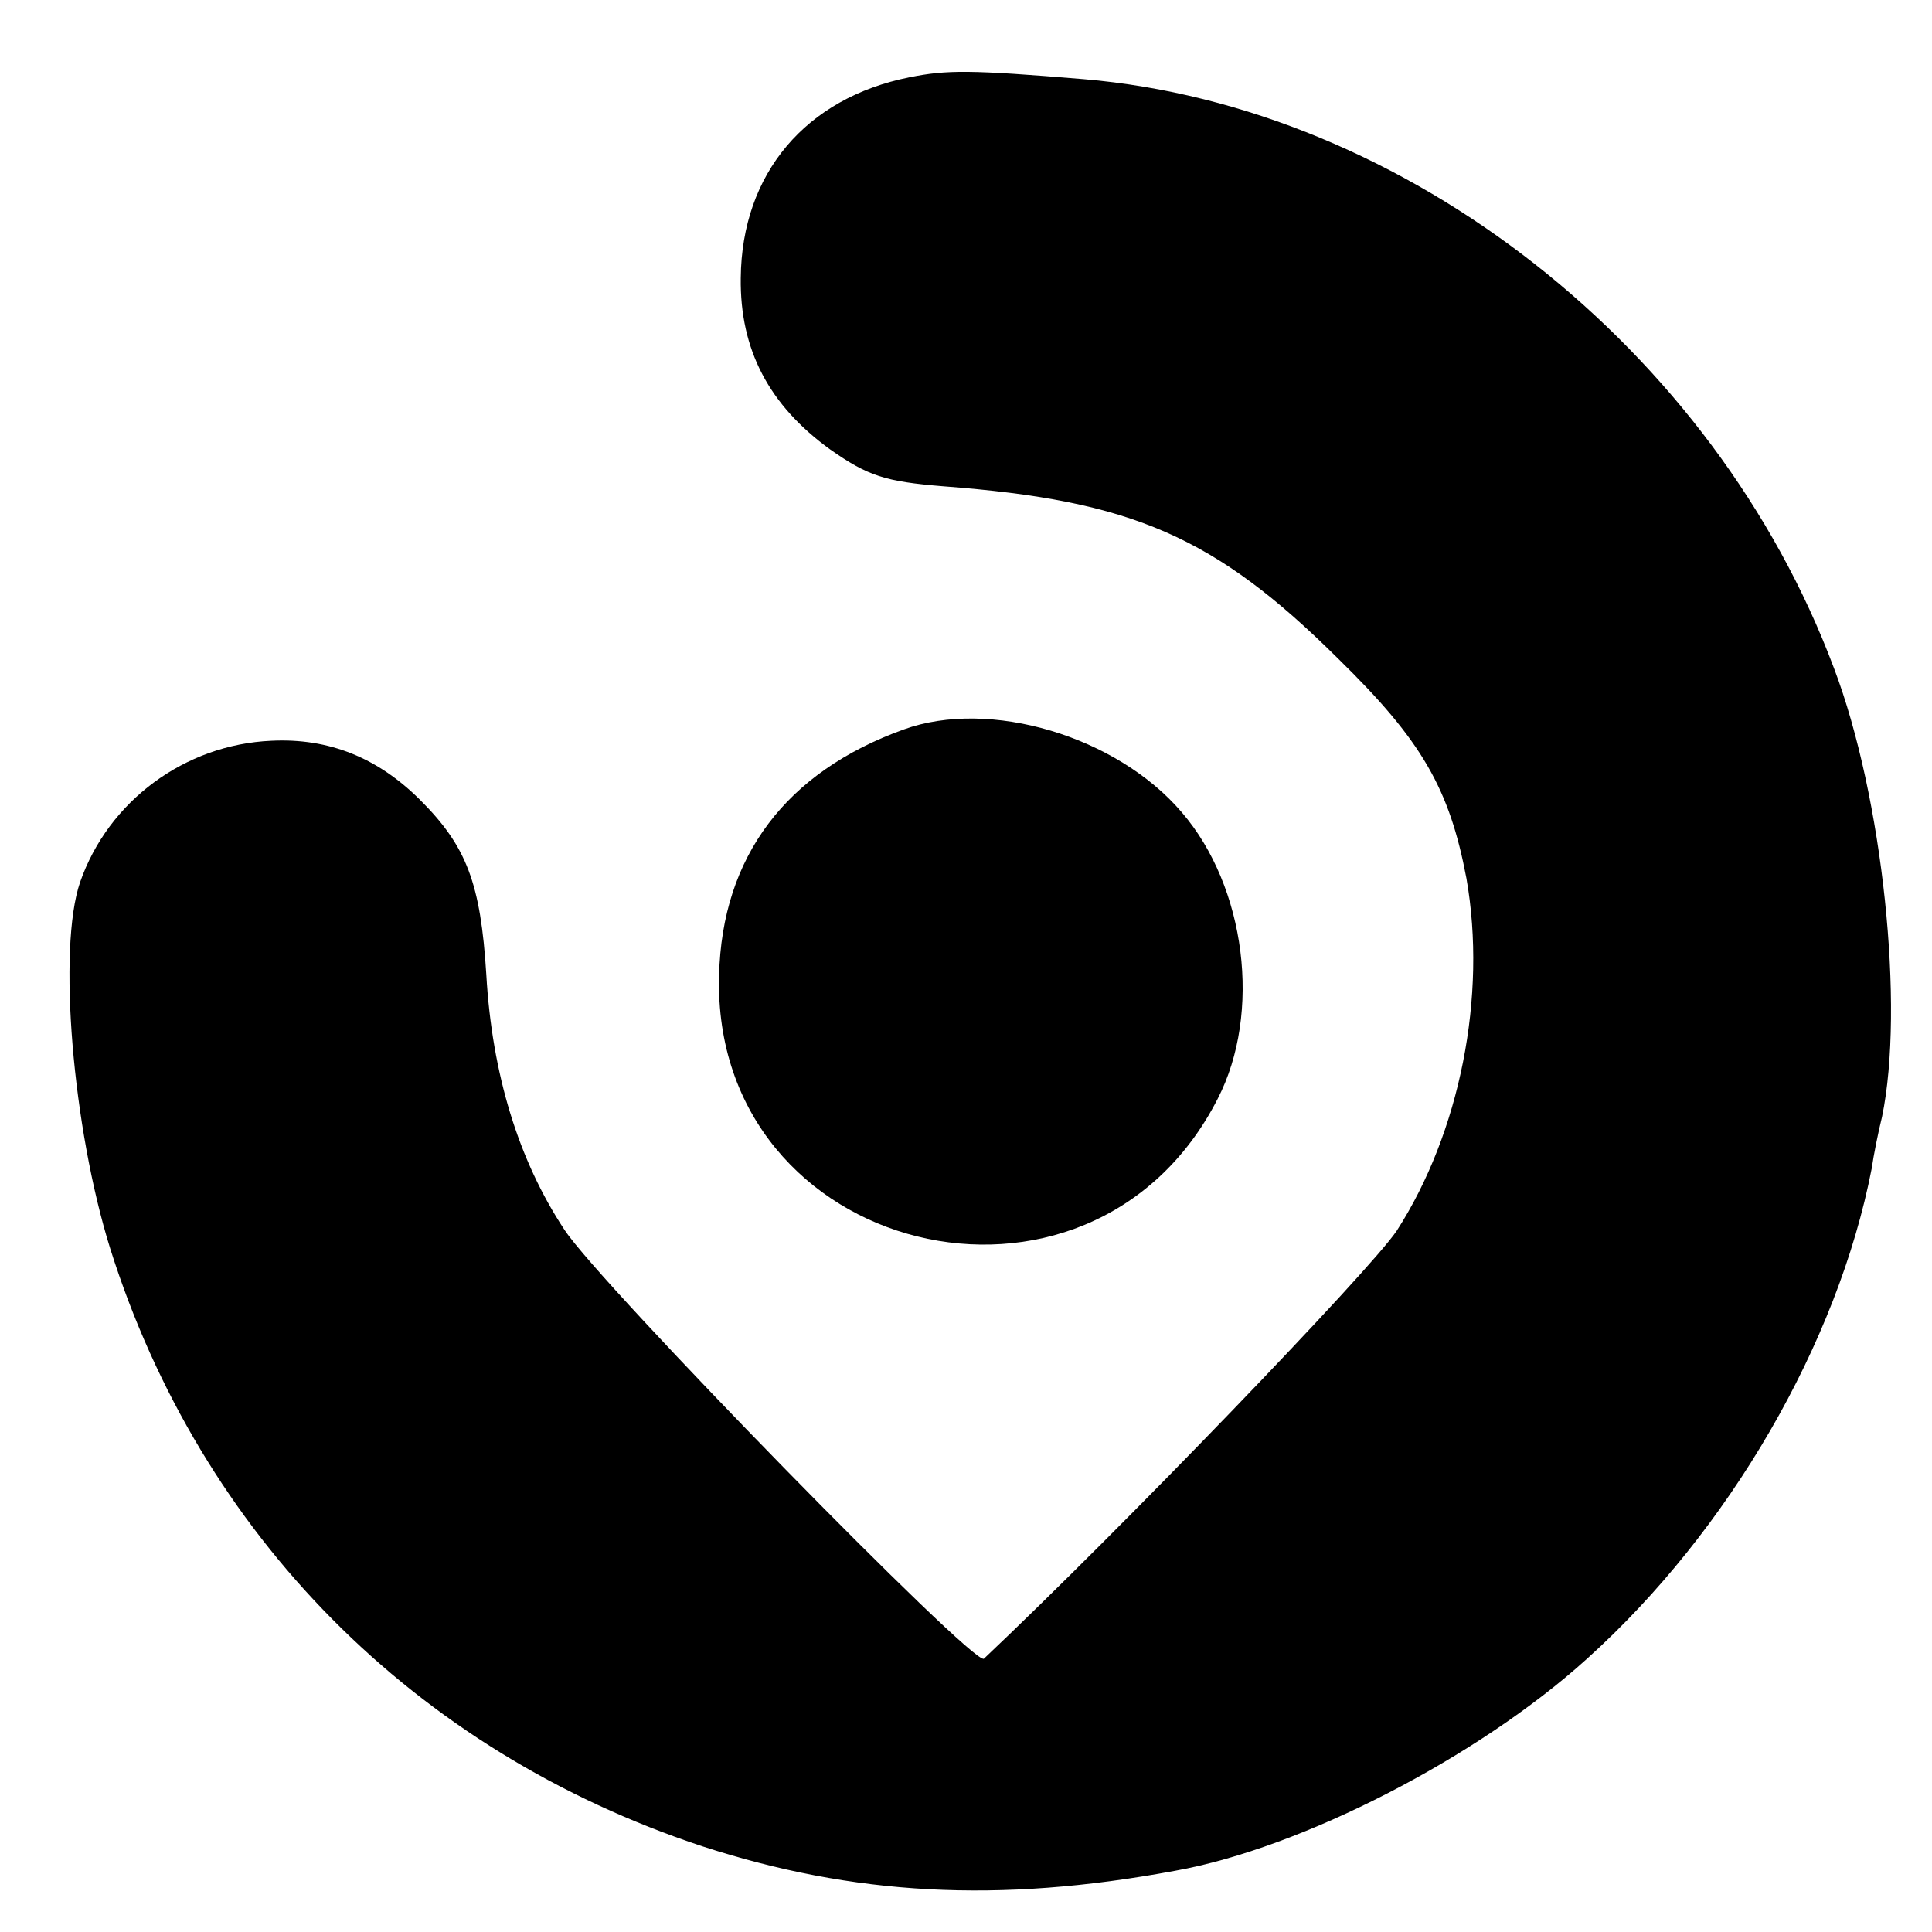 <?xml version="1.0" standalone="no"?>
<!DOCTYPE svg PUBLIC "-//W3C//DTD SVG 20010904//EN"
 "http://www.w3.org/TR/2001/REC-SVG-20010904/DTD/svg10.dtd">
<svg version="1.0" xmlns="http://www.w3.org/2000/svg"
 width="205pt" height="205pt" viewBox="0 0 205 205"
 preserveAspectRatio="xMidYMid meet">
<g transform="translate(0,205) scale(0.1,-0.1)"
fill="#000000" stroke="none">
<path d="M965 1968 c-110 -22 -178 -102 -179 -213 -1 -76 30 -135 95 -182 40
-28 58 -34 120 -39 200 -15 288 -53 419 -183 89 -87 118 -138 136 -233 22
-125 -7 -270 -74 -374 -29 -43 -292 -316 -438 -454 -10 -9 -407 397 -445 455
-49 74 -77 166 -83 271 -6 97 -21 136 -70 185 -45 45 -97 66 -158 63 -92 -4
-173 -64 -203 -150 -24 -70 -8 -261 32 -389 96 -304 323 -533 628 -634 160
-52 314 -61 502 -26 134 24 321 120 437 225 151 136 266 335 302 520 2 14 7
39 11 55 24 116 1 339 -51 476 -127 339 -454 596 -796 625 -121 10 -145 10
-185 2z"/>
<path d="M959 1276 c-125 -45 -193 -135 -196 -261 -8 -298 393 -397 529 -131
47 91 30 225 -38 304 -69 81 -204 121 -295 88z"/>
</g>
</svg>
